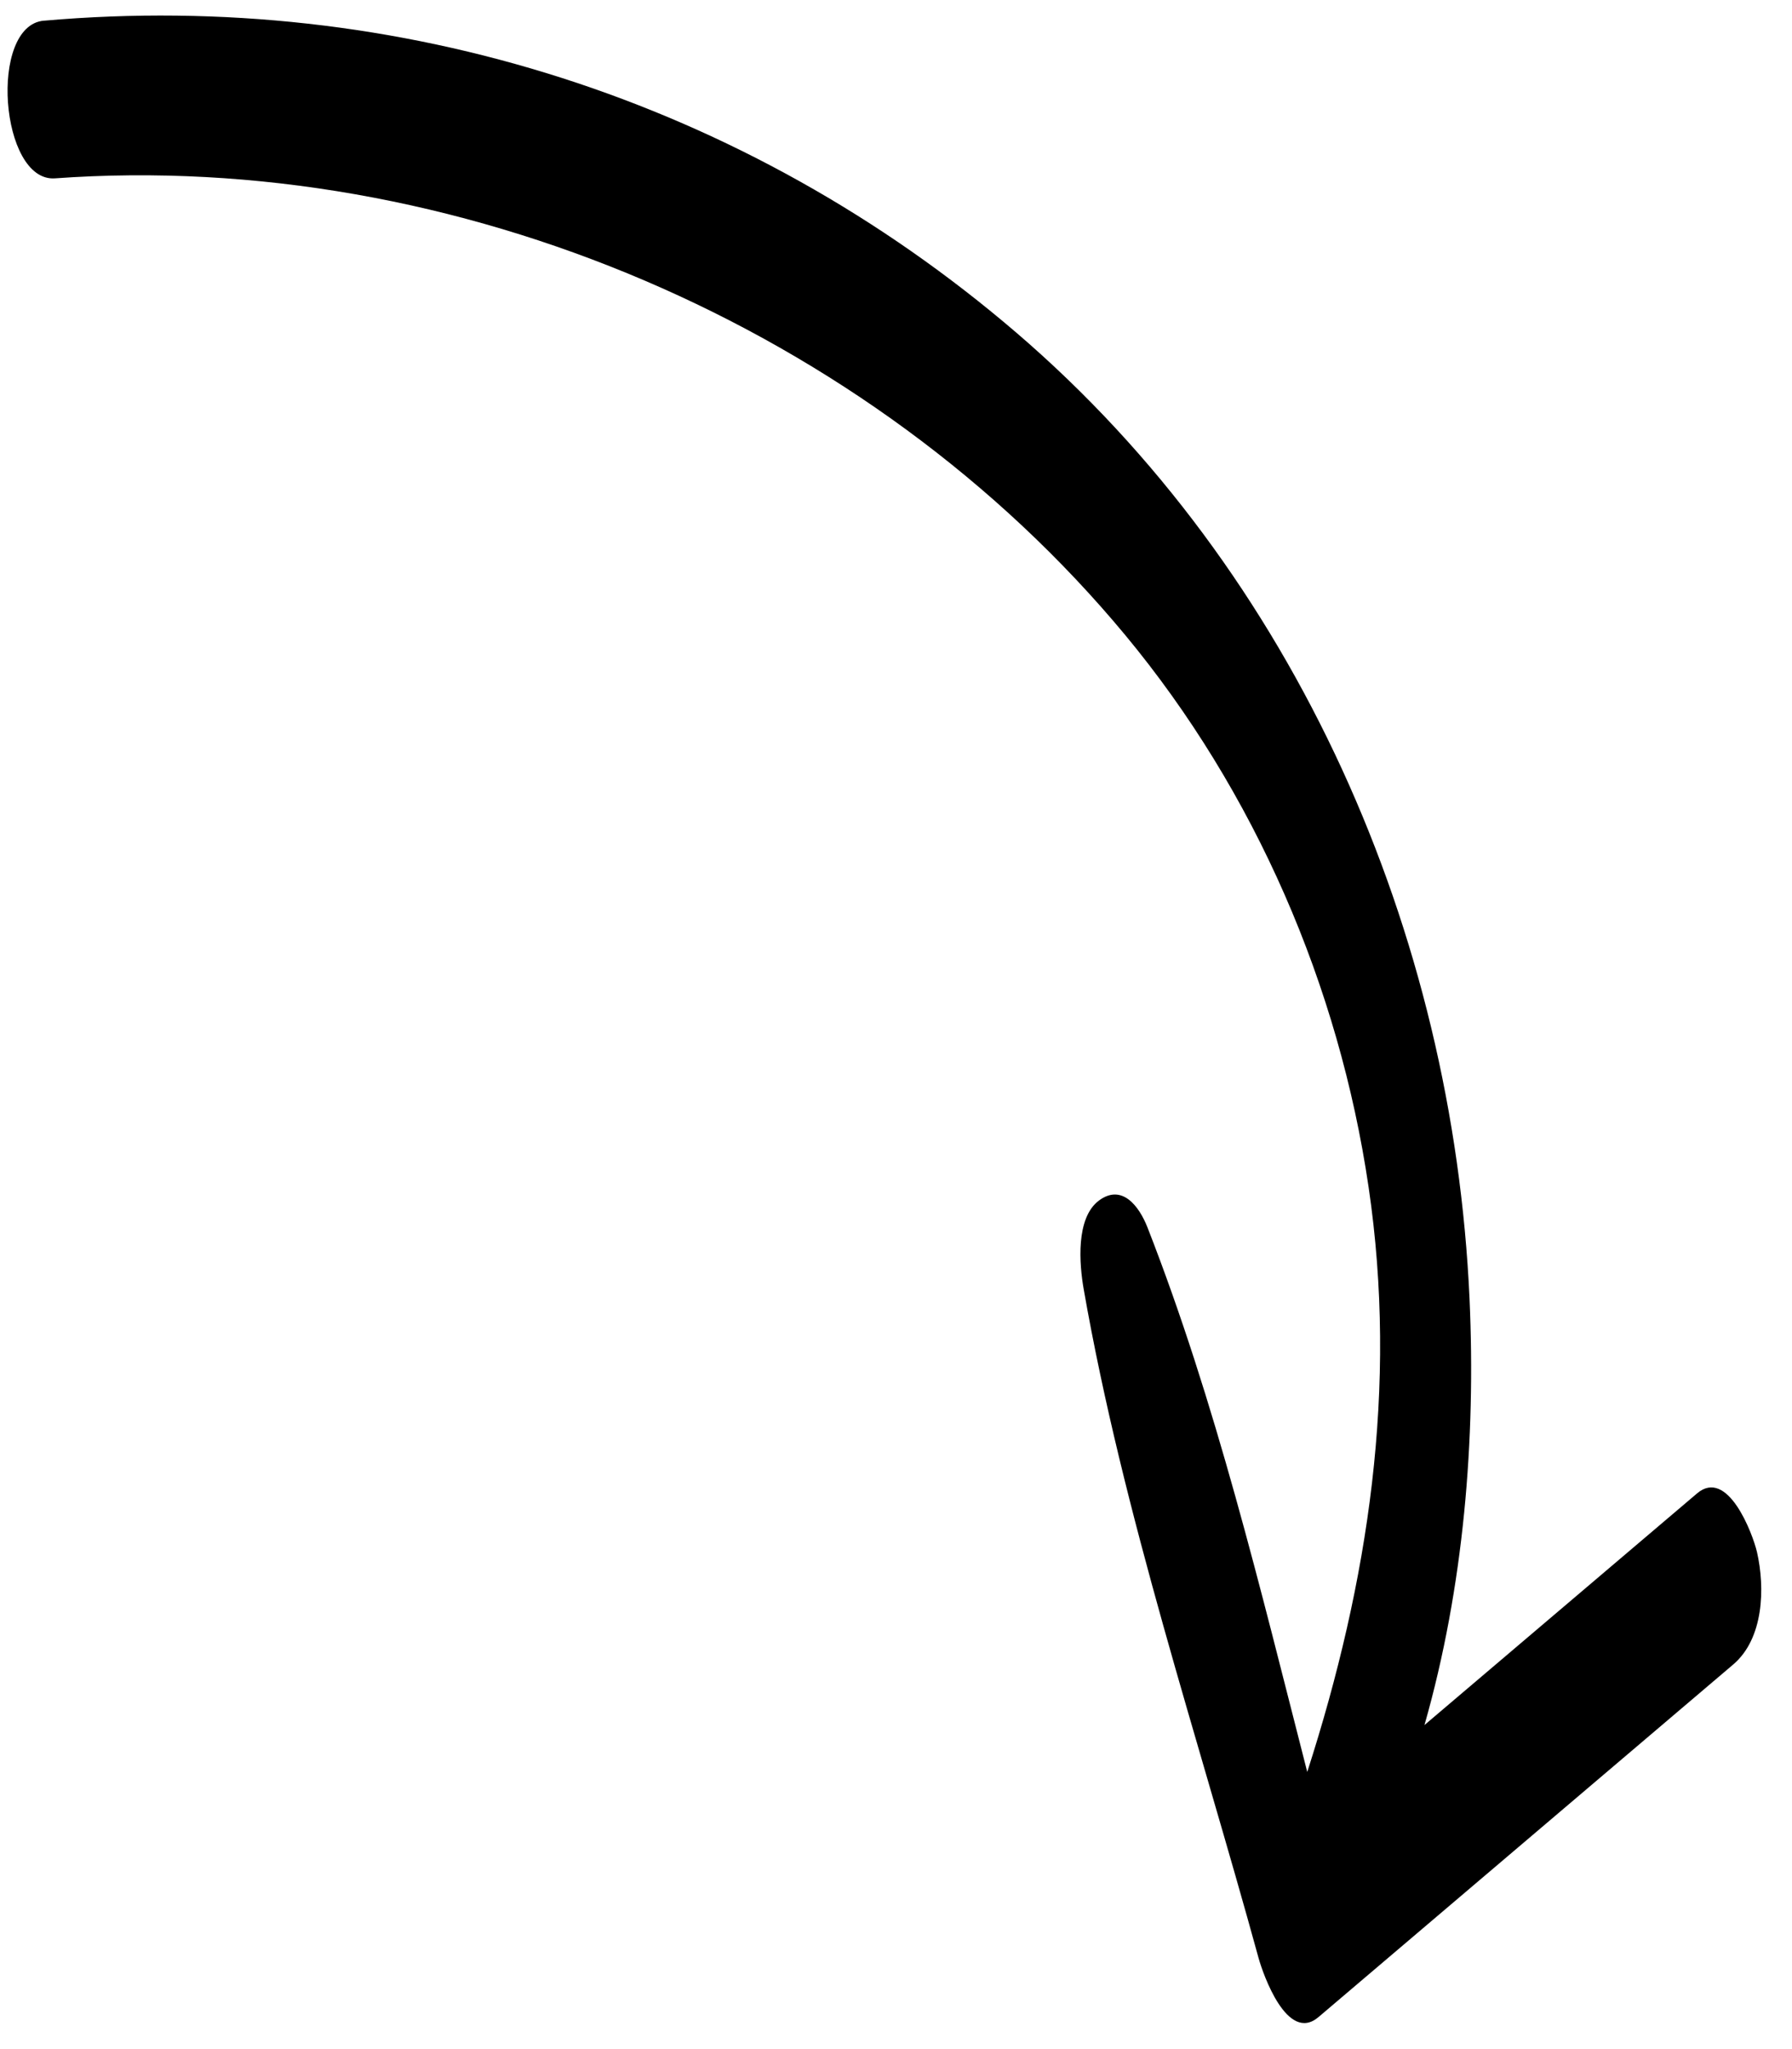 <svg xmlns="http://www.w3.org/2000/svg" width="49" height="56" viewBox="0 0 49 56">
    <g fill="none" fill-rule="evenodd">
        <g fill="#000" fill-rule="nonzero">
            <path d="M594.864 1455.006c-9.753-.172-18.994 3.518-25.93 10.359-7.191 7.093-10.765 17.213-10.521 27.203.095 3.838.704 7.846 2.042 11.536l-7.878-5.796c-.885-.65-1.44 1.206-1.522 1.715-.155.999-.017 2.373.864 3.02l11.983 8.82c.906.667 1.433-1.287 1.521-1.716 1.232-6.137 2.85-12.356 3.497-18.58.07-.68.088-1.952-.587-2.384-.655-.418-1.08.218-1.271.826-1.529 4.886-2.389 10.067-3.32 15.15-2.034-5.069-3.213-10.32-2.788-15.832.424-5.53 2.34-10.992 5.588-15.512 6.37-8.865 17.337-14.514 28.322-14.49 1.504 0 1.525-4.295 0-4.32z" transform="translate(-549 -1456) scale(-1 1) rotate(4 0 -14939.391)"/>
        </g>
    </g>
</svg>
